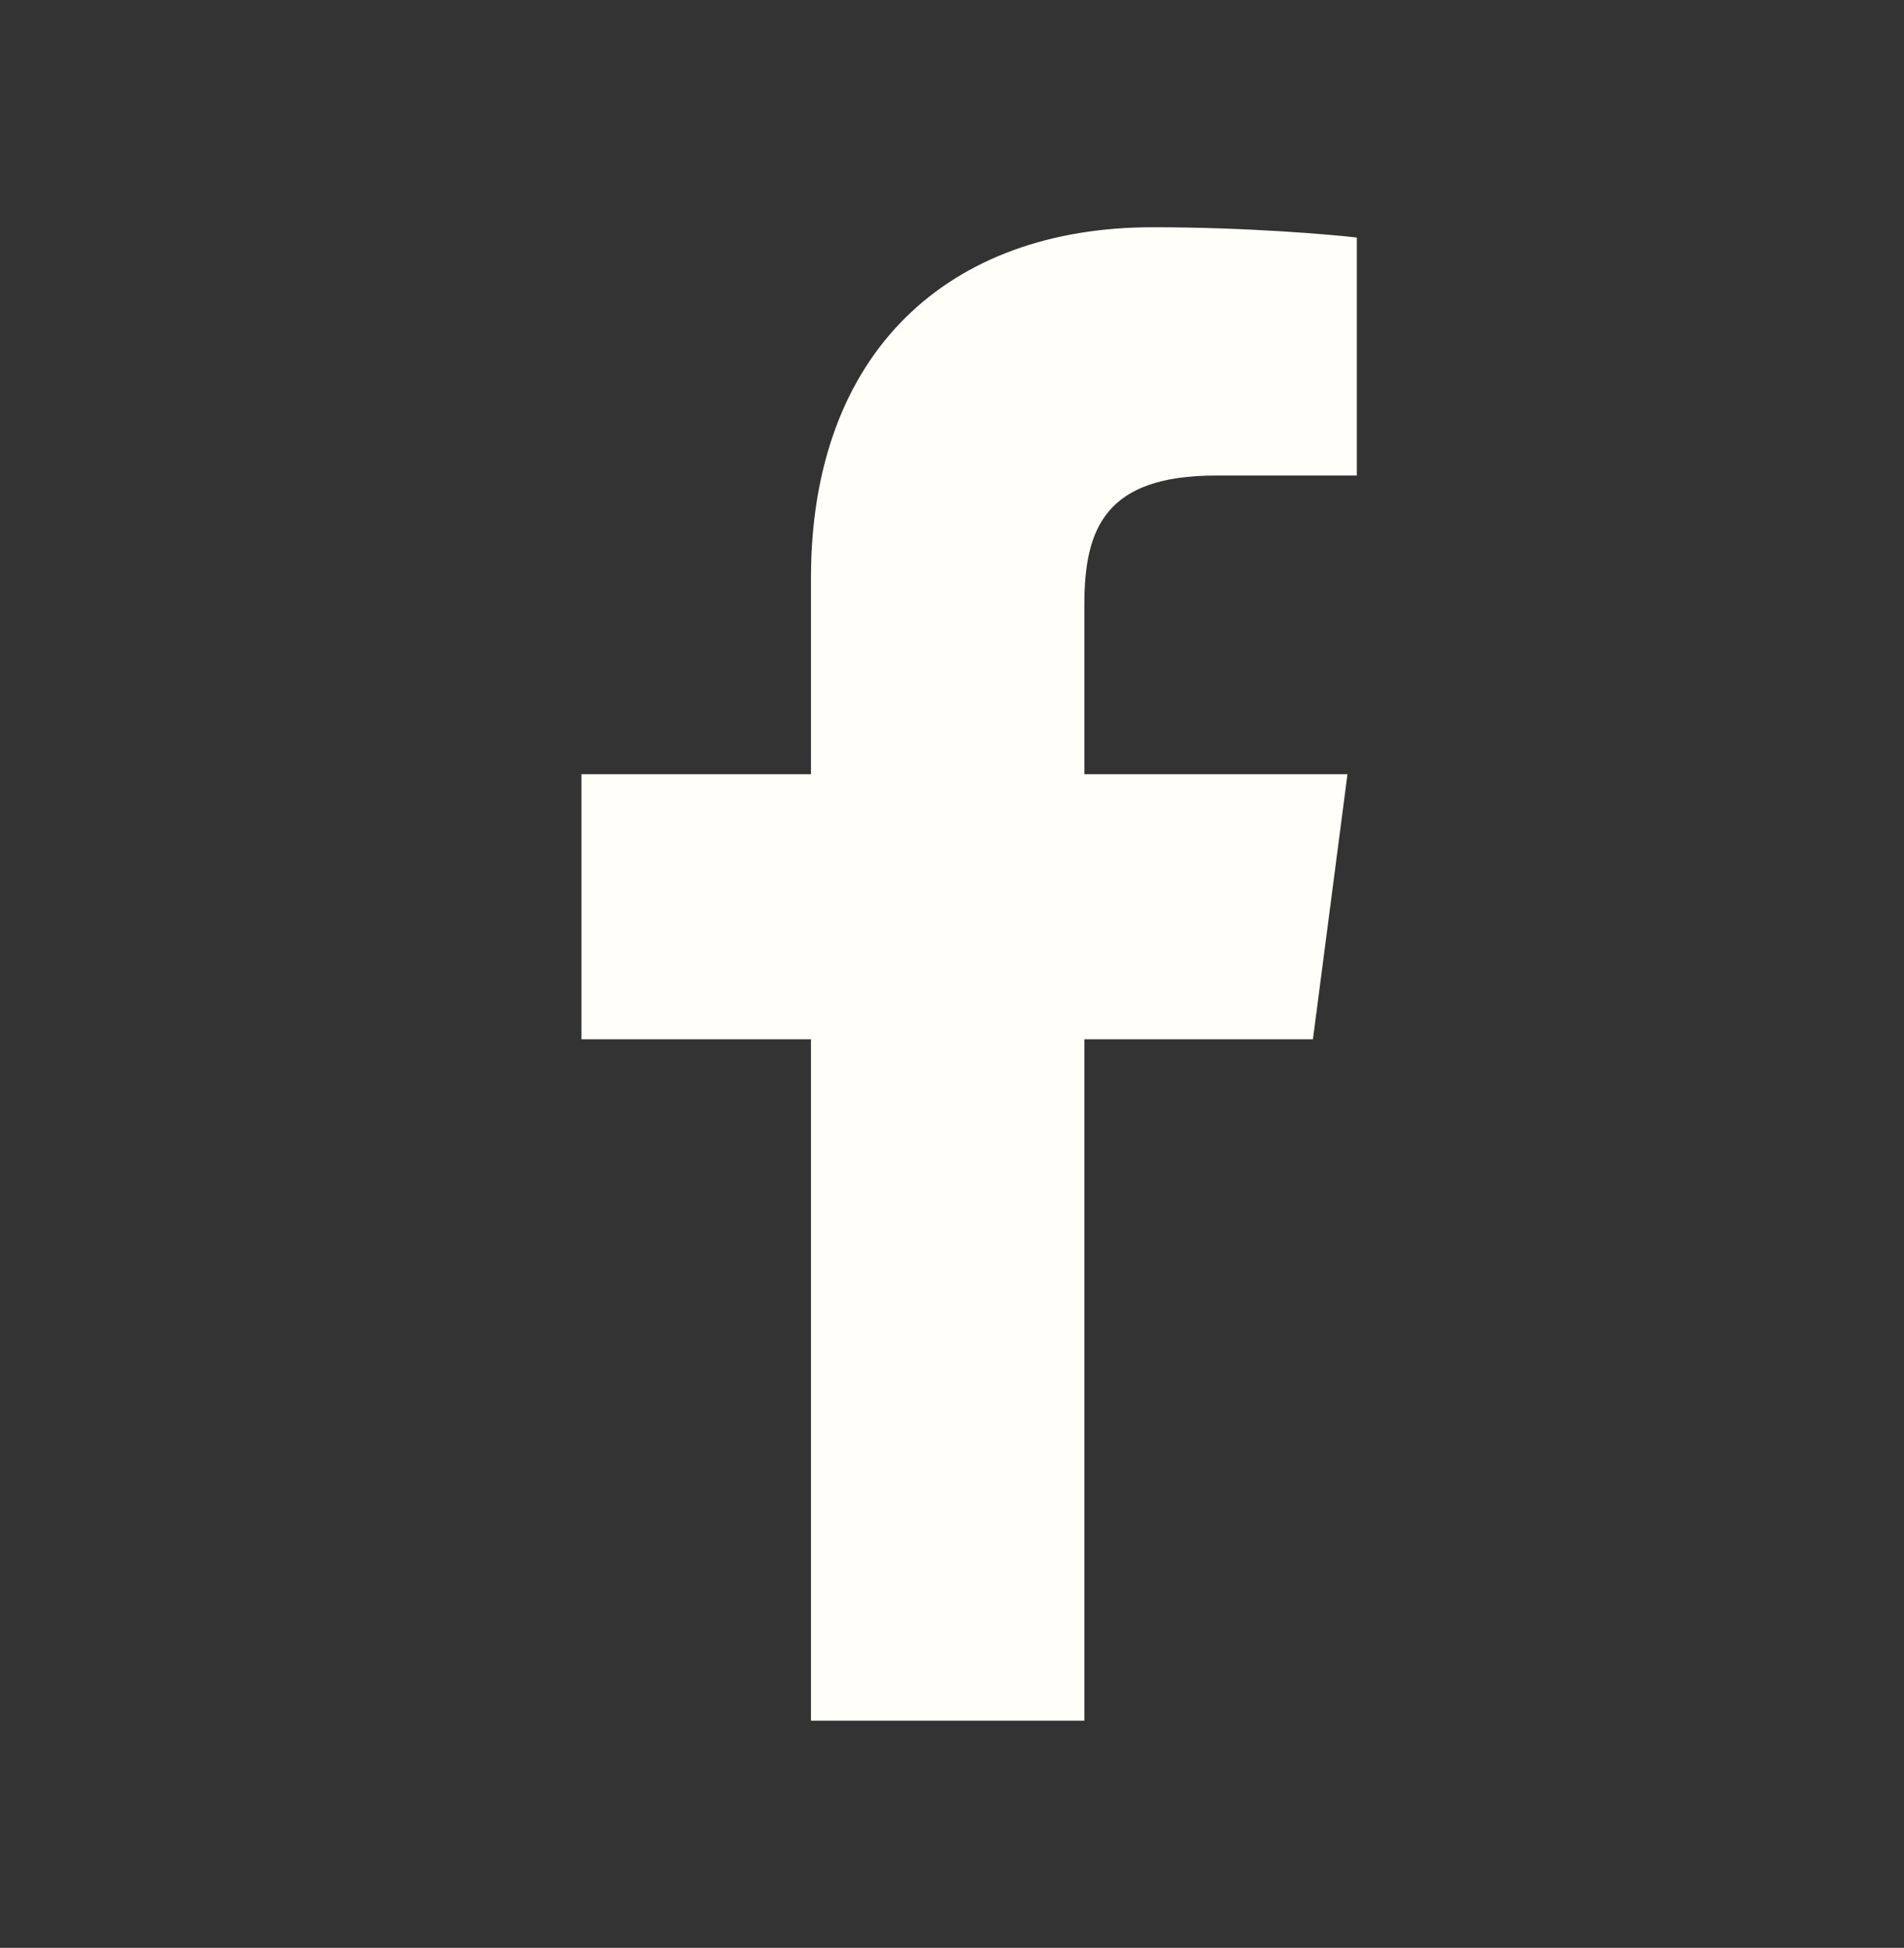 <?xml version="1.0" encoding="UTF-8"?> <svg xmlns="http://www.w3.org/2000/svg" width="44" height="45" viewBox="0 0 44 45" fill="none"><rect x="0" y="0" width="44" height="45" fill="#333333" stroke="none"/><path d="M18.741 39.751H25.059V24.01H30.341L31.139 17.886H25.059V13.962C25.059 12.194 25.555 10.986 28.099 10.986H31.355V5.488C30.794 5.423 28.875 5.25 26.633 5.25C21.932 5.25 18.741 8.118 18.741 13.358V17.886H13.437V24.01H18.741V39.751Z" fill="#FFFEF8"></path></svg> 